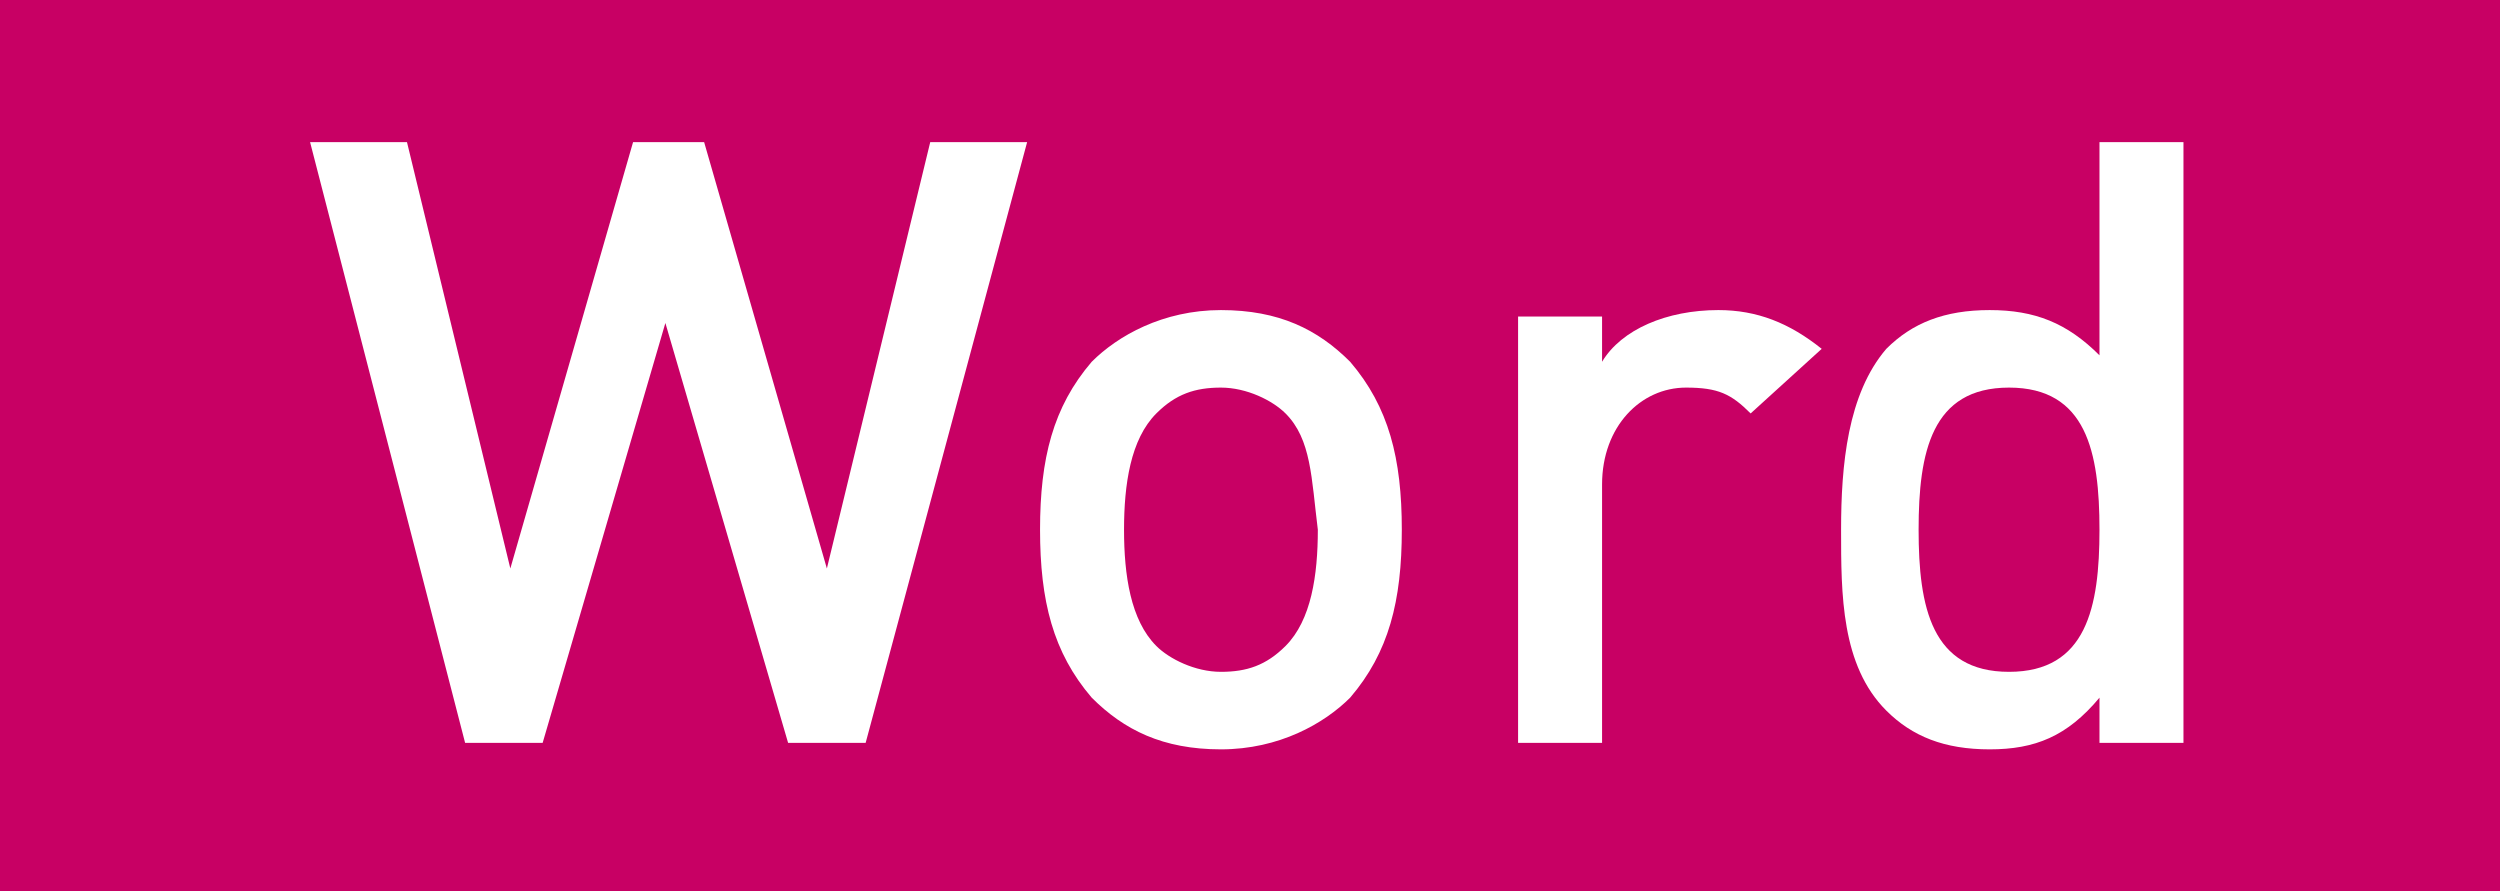 <?xml version="1.0" encoding="utf-8"?>
<!-- Generator: Adobe Illustrator 19.1.0, SVG Export Plug-In . SVG Version: 6.00 Build 0)  -->
<svg version="1.1" id="レイヤー_1" xmlns="http://www.w3.org/2000/svg" xmlns:xlink="http://www.w3.org/1999/xlink" x="0px"
	 y="0px" viewBox="-162.3 336.7 38.7 13.8" style="enable-background:new -162.3 336.7 38.7 13.8;" xml:space="preserve">
<style type="text/css">
	.st0{fill:#C80064;}
	.st1{fill:#FFFFFF;}
</style>
<rect x="-162.3" y="336.7" class="st0" width="38.7" height="13.8"/>
<g>
	<path class="st1" d="M-148.9,348.2h-1.2l-1.9-6.5l-1.9,6.5h-1.2l-2.4-9.3h1.5l1.6,6.6l1.9-6.6h1.1l1.9,6.6l1.6-6.6h1.5
		L-148.9,348.2z"/>
	<path class="st1" d="M-141.4,347.5c-0.4,0.4-1.1,0.8-2,0.8s-1.5-0.3-2-0.8c-0.6-0.7-0.8-1.5-0.8-2.6c0-1.1,0.2-1.9,0.8-2.6
		c0.4-0.4,1.1-0.8,2-0.8s1.5,0.3,2,0.8c0.6,0.7,0.8,1.5,0.8,2.6C-140.6,346-140.8,346.8-141.4,347.5z M-142.4,343.1
		c-0.2-0.2-0.6-0.4-1-0.4c-0.4,0-0.7,0.1-1,0.4c-0.4,0.4-0.5,1.1-0.5,1.8s0.1,1.4,0.5,1.8c0.2,0.2,0.6,0.4,1,0.4
		c0.4,0,0.7-0.1,1-0.4c0.4-0.4,0.5-1.1,0.5-1.8C-142,344.1-142,343.5-142.4,343.1z"/>
	<path class="st1" d="M-135.2,343.1c-0.3-0.3-0.5-0.4-1-0.4c-0.7,0-1.3,0.6-1.3,1.5v4h-1.3v-6.6h1.3v0.7c0.3-0.5,1-0.8,1.8-0.8
		c0.6,0,1.1,0.2,1.6,0.6L-135.2,343.1z"/>
	<path class="st1" d="M-129.8,348.2v-0.7c-0.5,0.6-1,0.8-1.7,0.8s-1.2-0.2-1.6-0.6c-0.7-0.7-0.7-1.8-0.7-2.8s0.1-2.1,0.7-2.8
		c0.4-0.4,0.9-0.6,1.6-0.6c0.7,0,1.2,0.2,1.7,0.7v-3.3h1.3v9.3L-129.8,348.2L-129.8,348.2z M-131.2,342.7c-1.2,0-1.4,1-1.4,2.2
		c0,1.2,0.2,2.2,1.4,2.2s1.4-1,1.4-2.2C-129.8,343.7-130,342.7-131.2,342.7z"/>
</g>
</svg>
